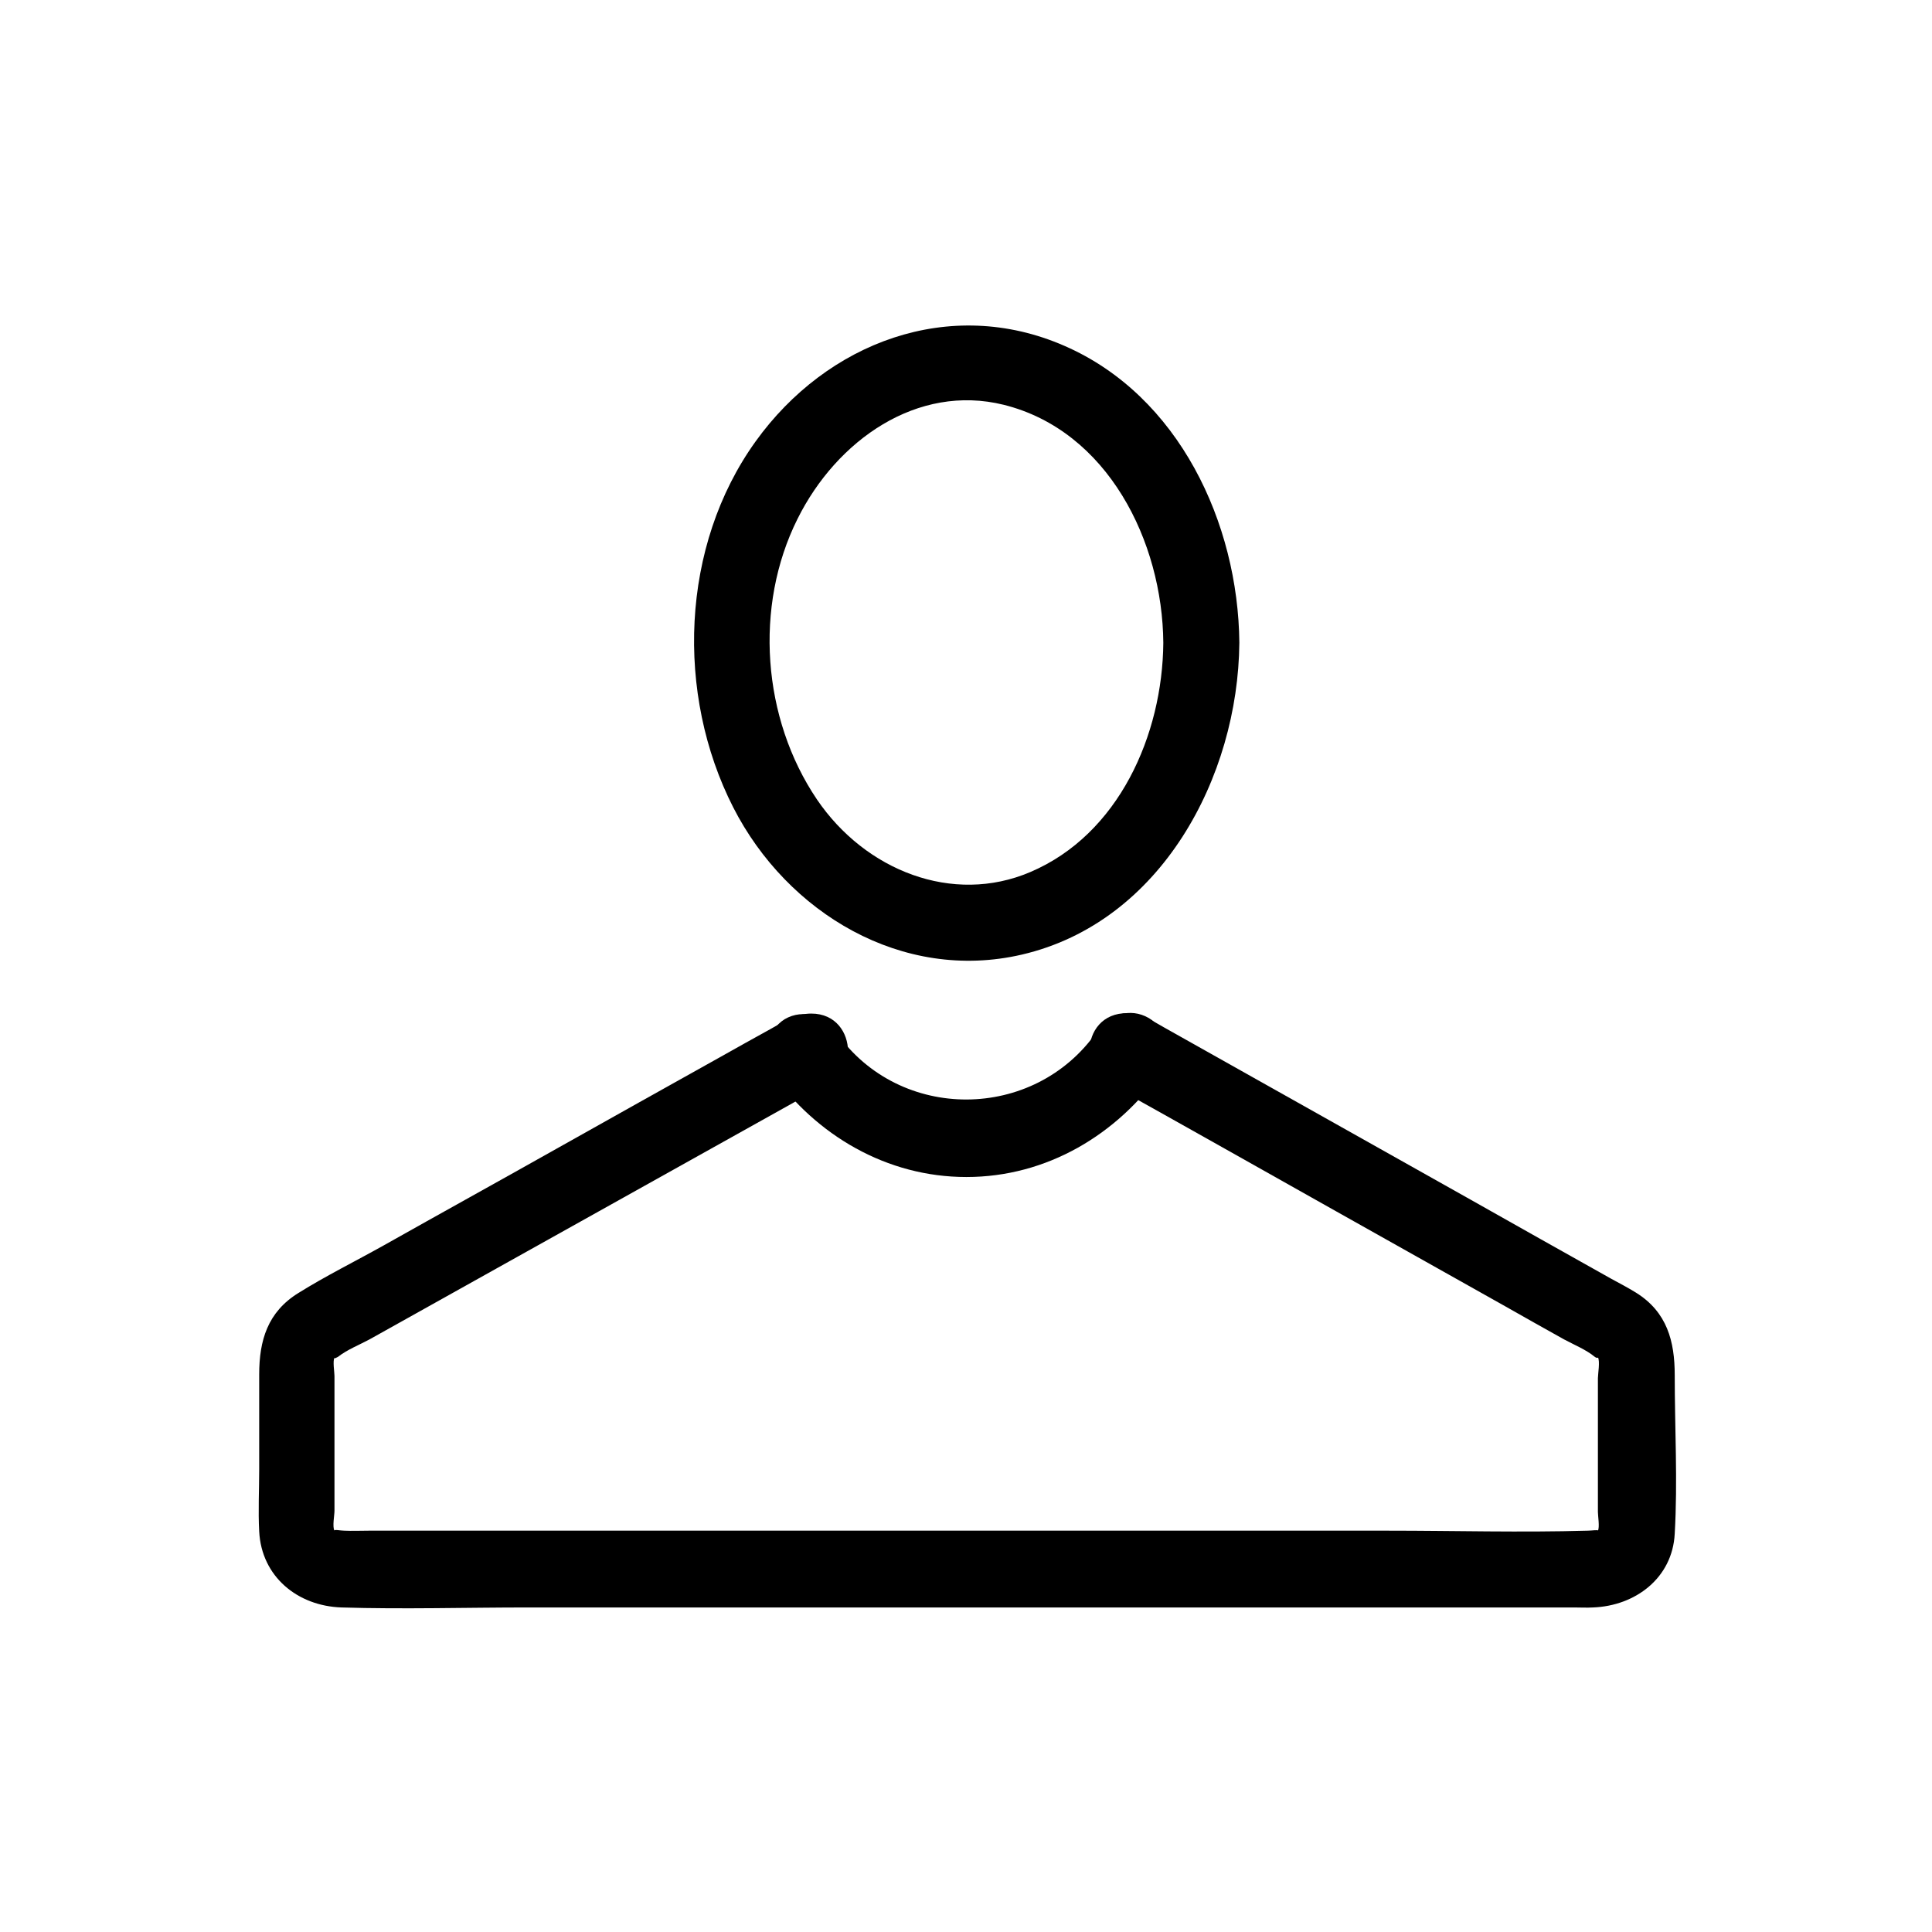 <?xml version="1.0" encoding="UTF-8"?>
<!-- Uploaded to: ICON Repo, www.iconrepo.com, Generator: ICON Repo Mixer Tools -->
<svg fill="#000000" width="800px" height="800px" version="1.1" viewBox="144 144 512 512" xmlns="http://www.w3.org/2000/svg">
 <g>
  <path d="m442.42 432.45h0.203c-1.715-0.504-3.426-0.906-5.039-1.41 20.254 11.285 40.406 22.672 60.66 34.059 14.711 8.262 29.422 16.523 44.133 24.789 5.34 3.023 10.68 6.047 16.121 9.07 2.621 1.41 5.844 2.719 8.16 4.637 0.203 0.203 0.906 0.402 0.805 0.102 0.605 1.008 0 4.434 0 5.543v24.285 11.184c0 1.008 0.504 4.031 0 4.938 0.203-0.301-1.715 0-2.719 0-17.633 0.504-35.266 0-52.898 0h-98.746-103.68-67.711c-2.117 0-4.332 0.102-6.449 0-1.008 0-2.82-0.402-2.621 0-0.605-1.008 0-4.133 0-5.238v-11.285-24.484c0-1.008-0.504-3.93 0-4.836-0.203 0.402 0.707-0.102 0.906-0.203 2.418-1.914 5.742-3.223 8.363-4.637 12.293-6.852 24.688-13.805 36.98-20.656 26.199-14.609 52.496-29.32 78.695-43.934 1.812-1.008 3.629-2.016 5.543-3.023-1.715 0.504-3.426 0.906-5.039 1.41h0.906c13 0 13-20.152 0-20.152-4.133 0-7.254 2.117-10.68 4.031-4.434 2.418-8.867 4.938-13.199 7.356-14.609 8.16-29.223 16.324-43.73 24.484-15.215 8.566-30.531 17.027-45.746 25.594-7.559 4.231-15.316 8.062-22.57 12.594-8.16 5.039-10.379 12.594-10.379 21.562v25.09c0 5.543-0.301 11.082 0 16.523 0.605 11.992 10.176 19.75 21.766 20.152 16.523 0.504 33.051 0 49.574 0h102.27 107.61 67.207c1.715 0 3.426 0.102 5.039 0 11.184-0.402 21.059-7.758 21.664-19.547 0.805-13.906 0-28.012 0-42.02 0-8.969-2.016-16.727-10.277-21.867-2.117-1.309-4.434-2.519-6.648-3.727-12.395-6.953-24.789-13.906-37.082-20.859-27.105-15.215-54.312-30.531-81.414-45.746-3.023-1.715-6.047-3.727-9.574-3.727-13.402-0.203-13.402 19.949-0.406 19.949z"/>
  <path d="m348.31 428.01c11.992 16.93 30.73 27.91 51.793 27.91 21.262 0 40.004-11.184 51.992-28.312 3.125-4.434 0.805-11.184-3.629-13.805-5.039-2.922-10.68-0.906-13.805 3.629-16.625 23.781-52.195 23.98-68.922 0.301-3.125-4.434-8.766-6.551-13.805-3.629-4.332 2.719-6.75 9.473-3.625 13.906z"/>
  <path d="m452.29 314.35c-0.203 24.383-11.789 50.785-35.266 60.758-20.555 8.766-43.73-0.402-56.527-19.246-14.508-21.461-16.727-51.188-5.141-74.363 10.379-20.859 31.738-35.871 54.613-30.23 27.609 6.856 42.121 36.277 42.32 63.082 0.102 13 20.254 13 20.152 0-0.301-31.738-16.02-65.496-46.352-78.695-30.43-13.301-62.977-0.906-81.82 25.293-19.949 27.711-21.262 67.008-5.945 97.035 14.309 28.012 44.84 46.352 76.477 38.996 36.879-8.566 57.332-47.055 57.637-82.625 0.105-12.902-20.047-12.902-20.148-0.004z"/>
 </g>
</svg>